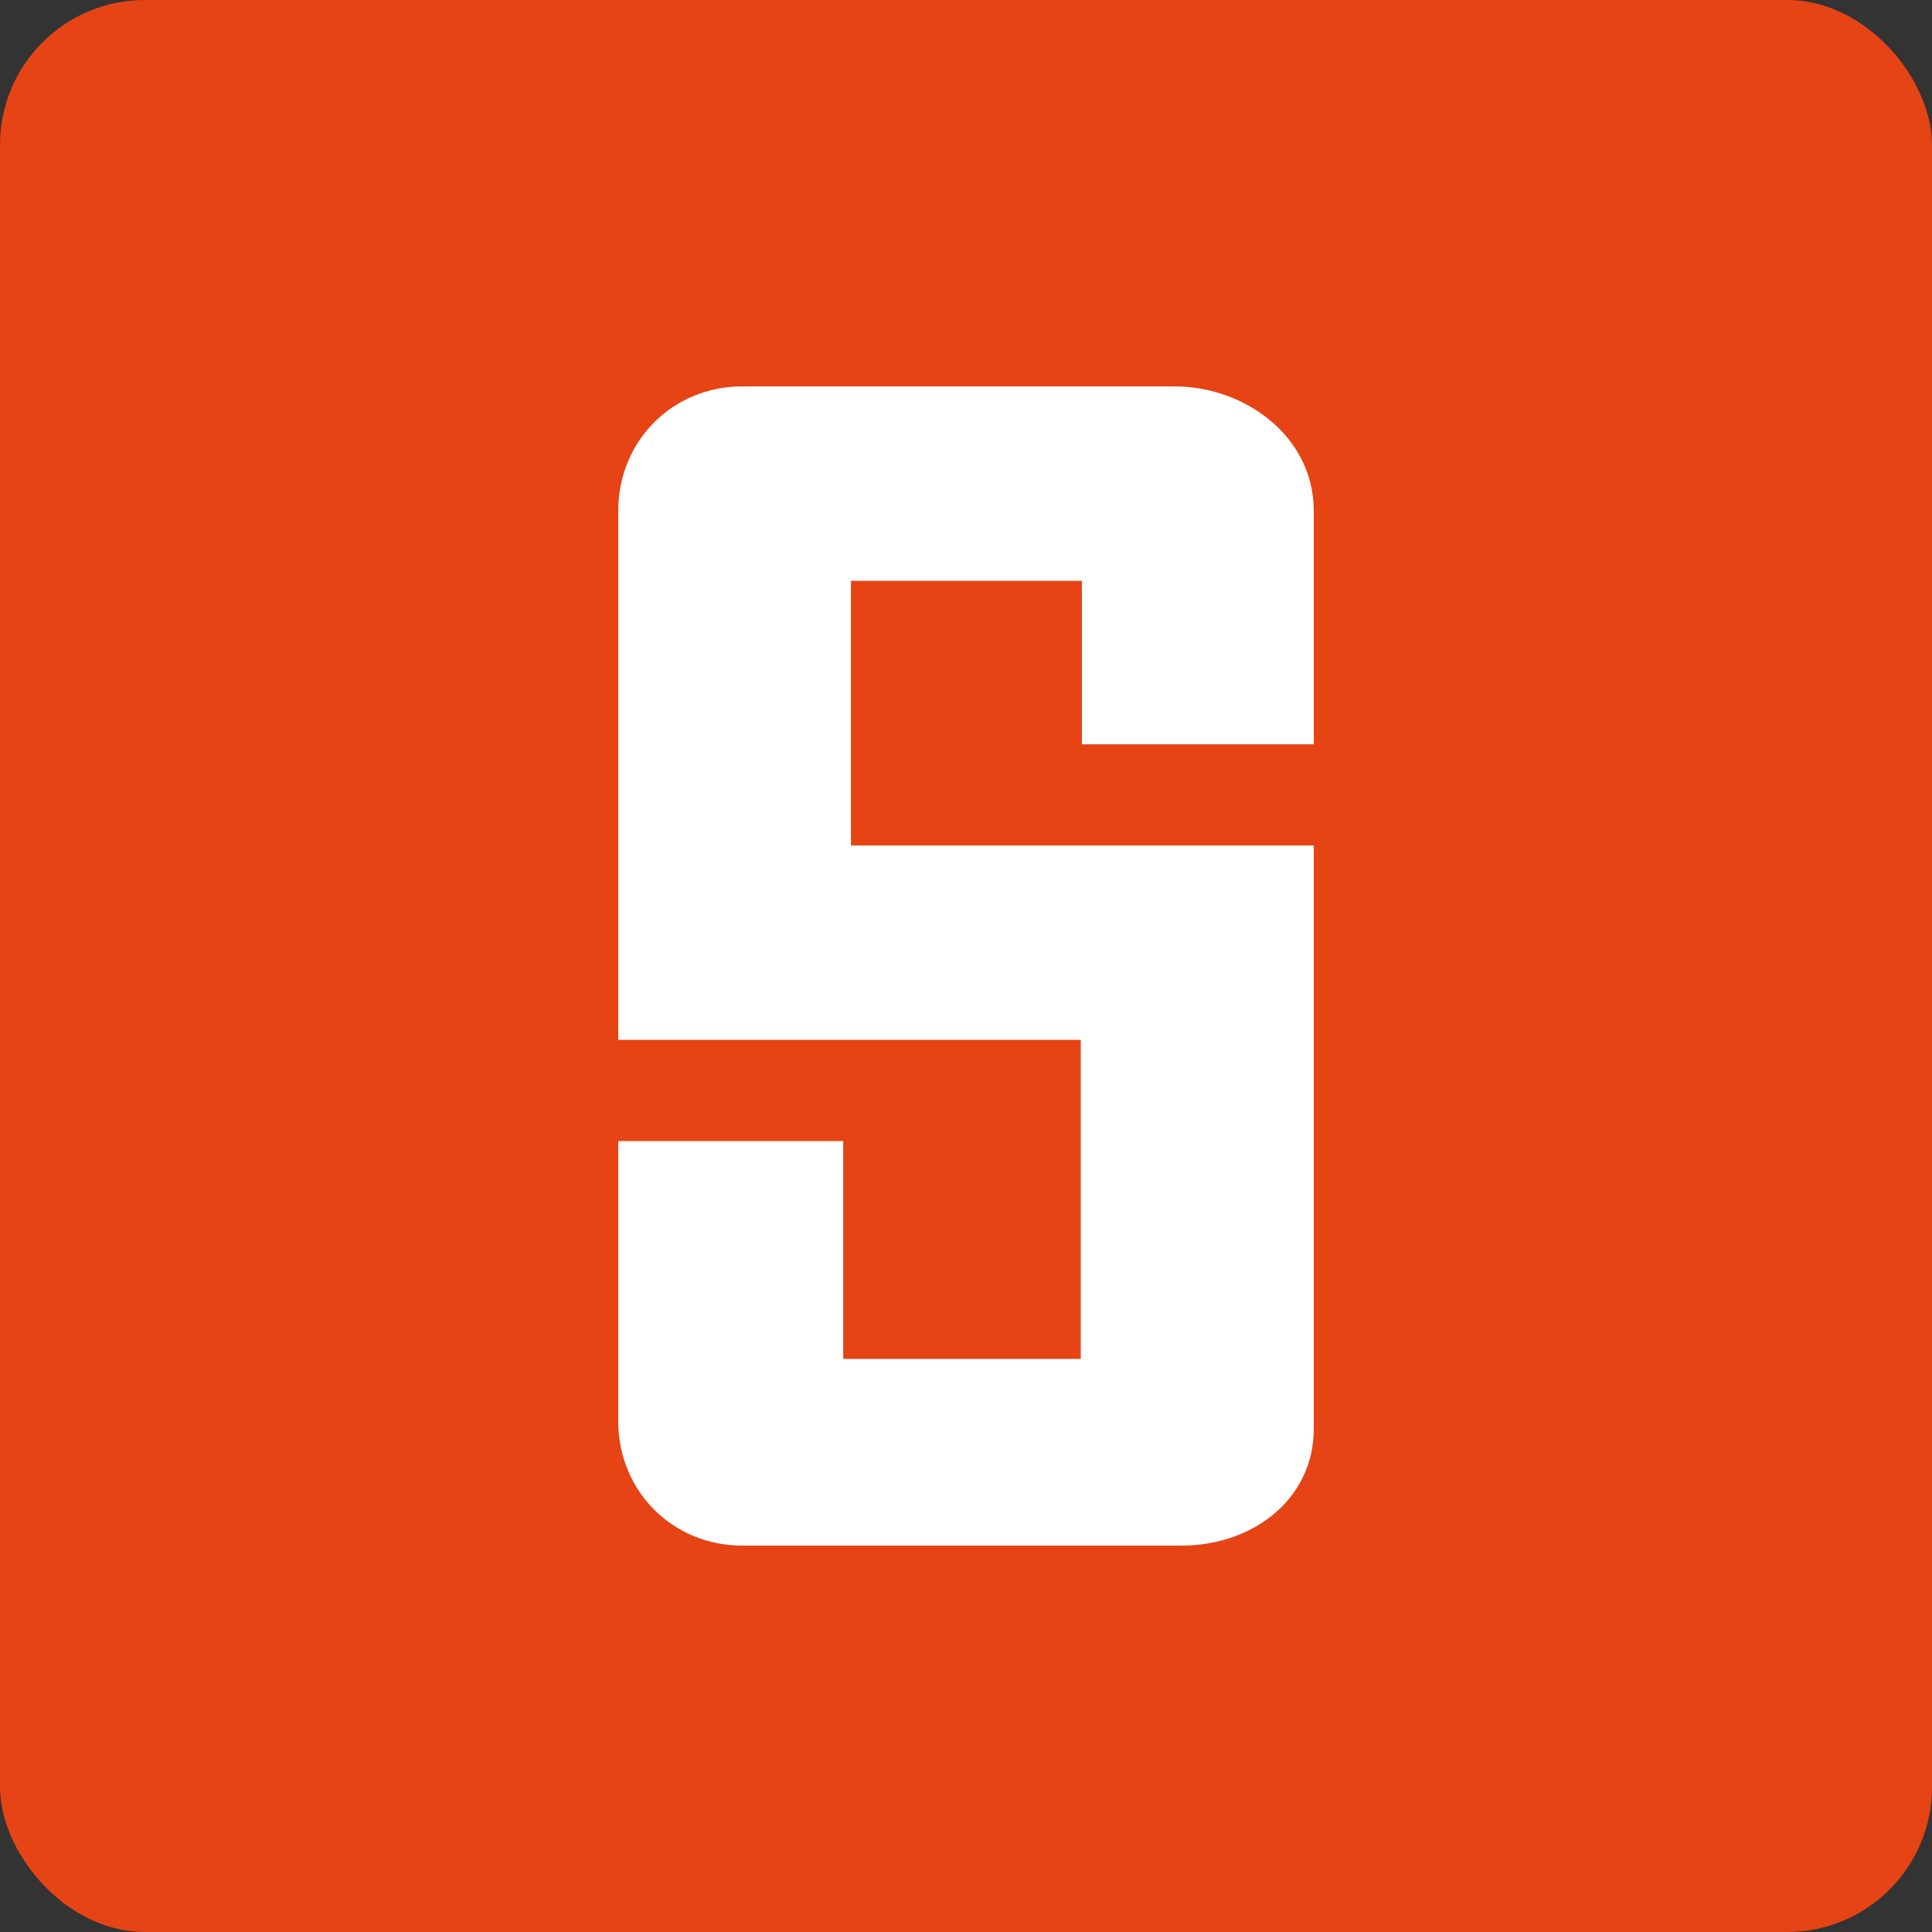 <svg width="20" height="20" viewBox="0 0 20 20" fill="none" xmlns="http://www.w3.org/2000/svg">
<rect x="0" y="0" width="20" height="20" fill="#333333" stroke="none"/>
<rect width="20" height="20" rx="1.5" fill="#E64415"/>
<path d="M13.6 14.792V8.752H8.809V6.013H11.2V7.705H13.6V5.289C13.6 4.515 12.883 4 12.16 4H7.685C6.962 4 6.4 4.564 6.4 5.289V10.765H11.188V14.067H8.729V11.812H6.4V14.711C6.4 15.436 6.962 16 7.685 16H12.232C12.971 16 13.6 15.517 13.6 14.792Z" fill="white"/>
</svg>
